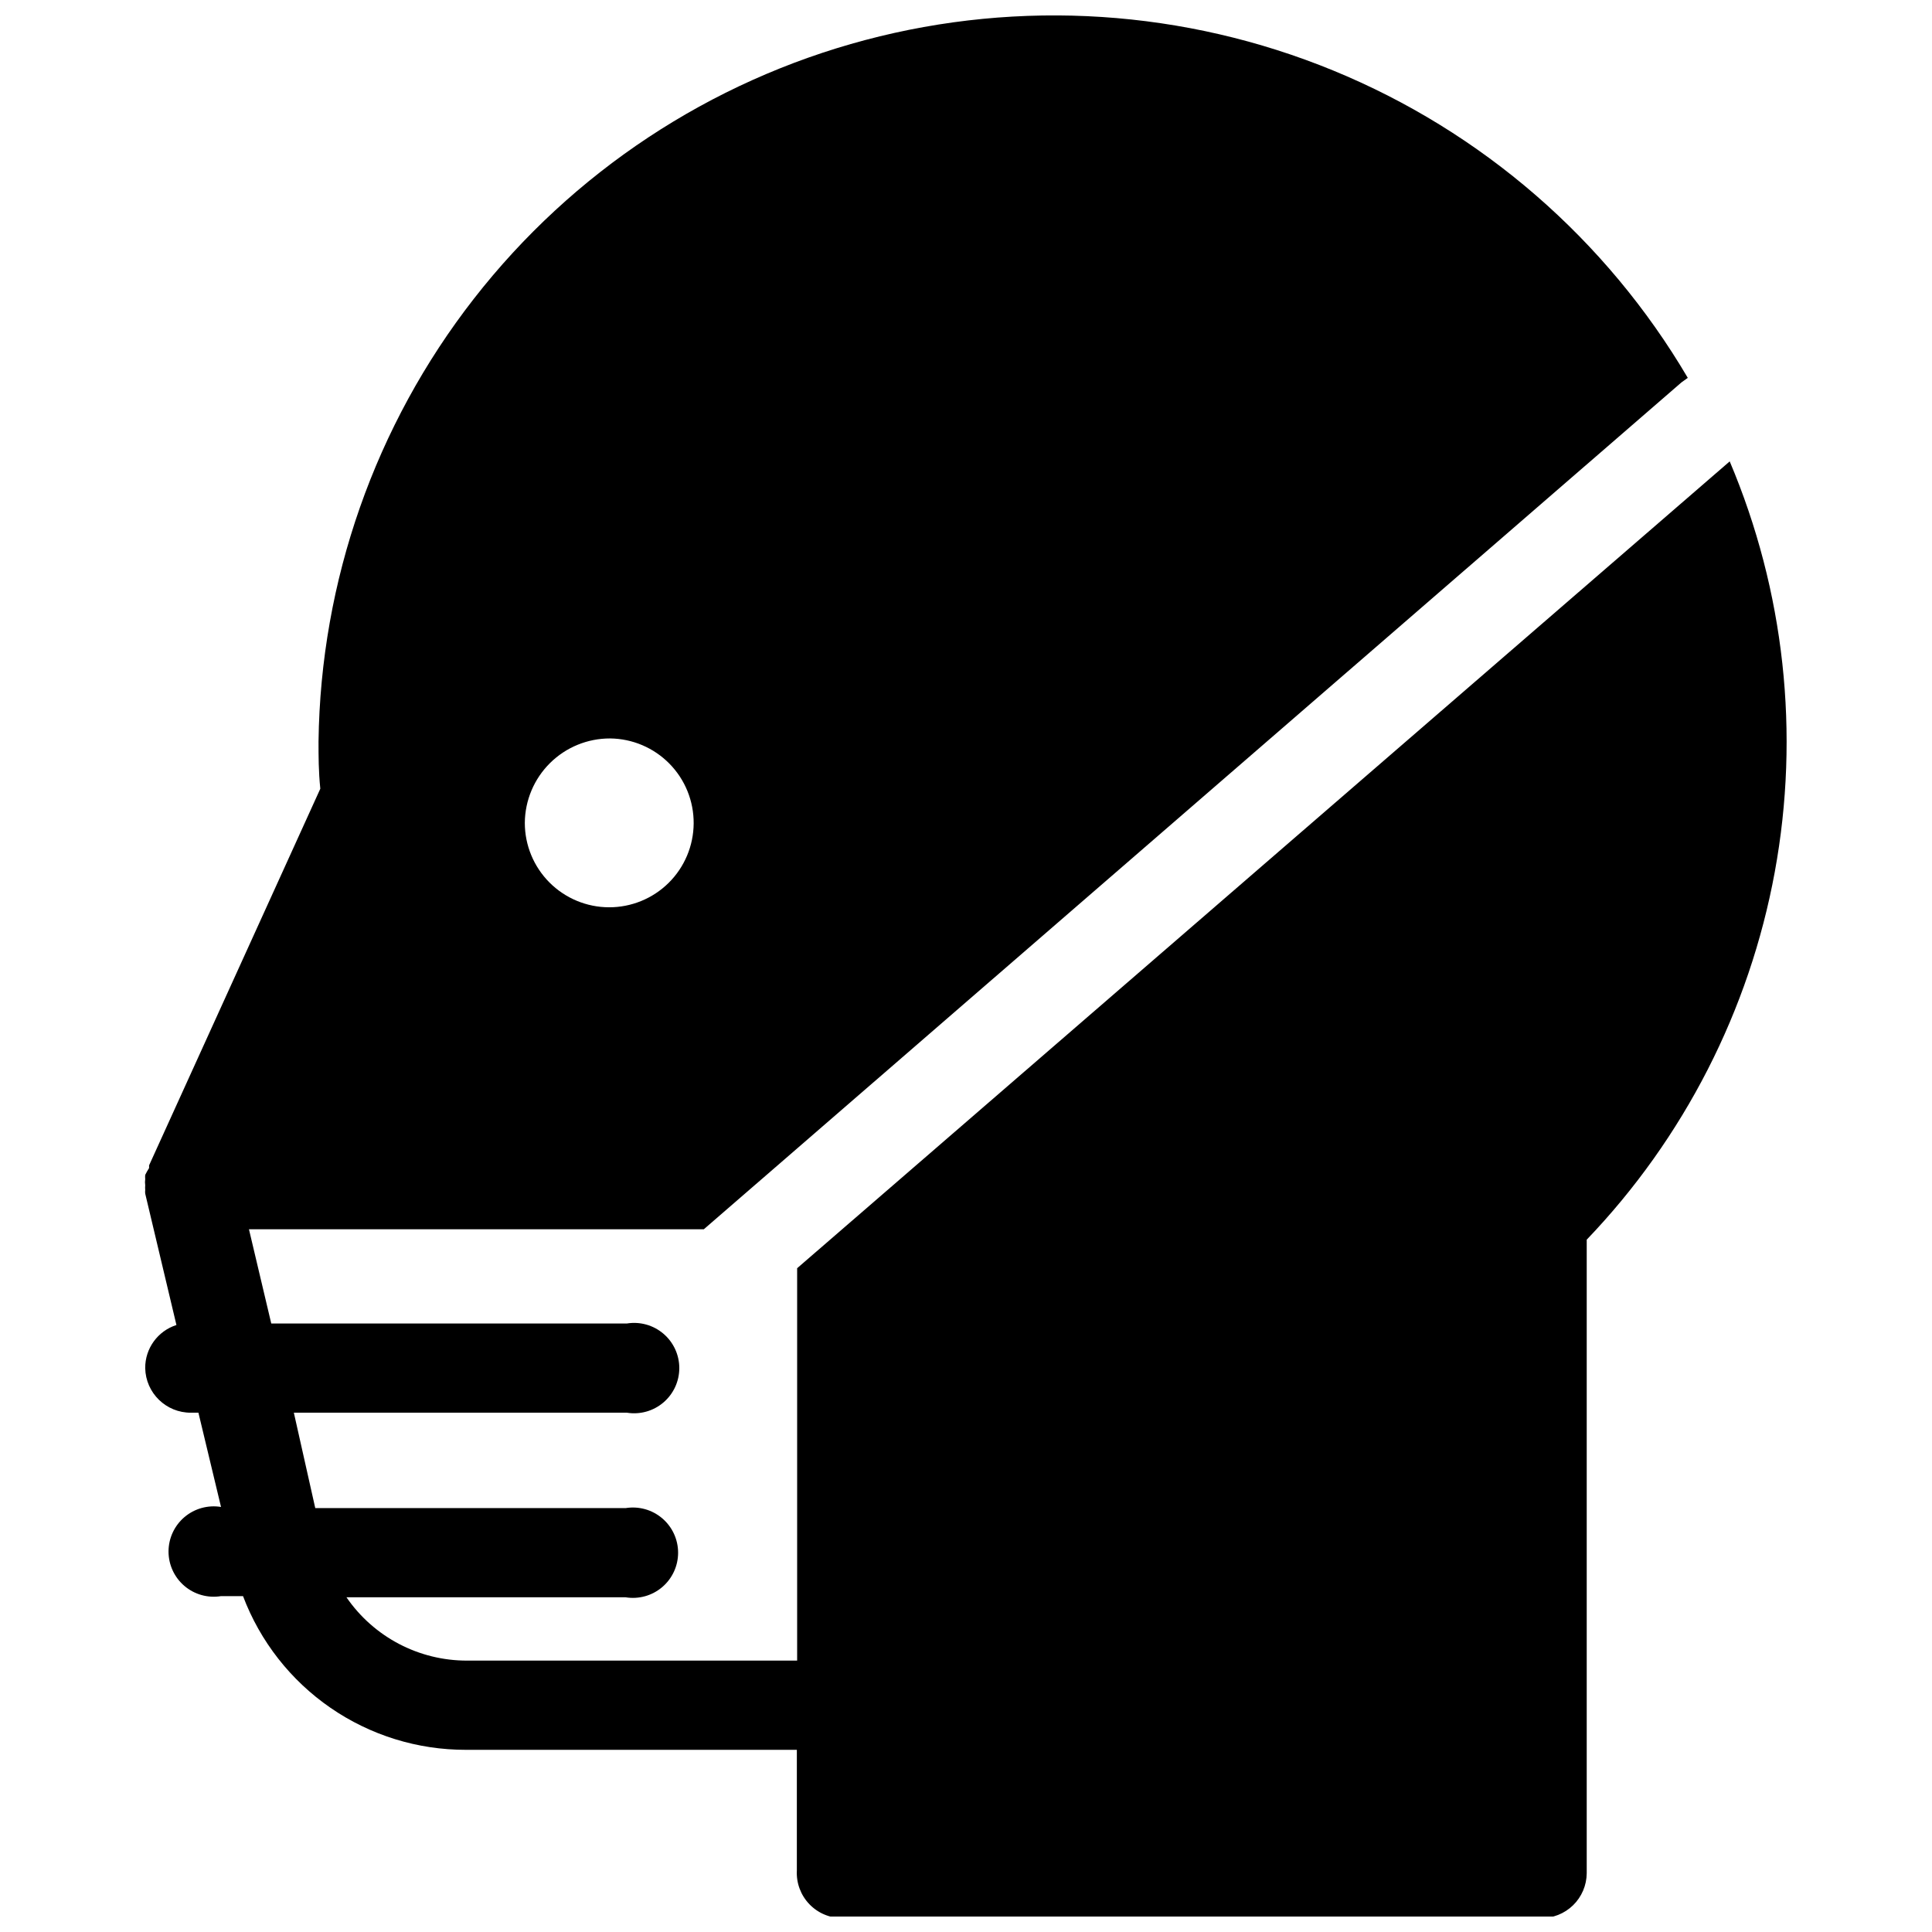 <?xml version="1.0" encoding="UTF-8"?>
<!-- Uploaded to: ICON Repo, www.svgrepo.com, Generator: ICON Repo Mixer Tools -->
<svg width="800px" height="800px" version="1.1" viewBox="144 144 512 512" xmlns="http://www.w3.org/2000/svg">
 <defs>
  <clipPath id="a">
   <path d="m182 148.09h436v503.81h-436z"/>
  </clipPath>
 </defs>
 <g clip-path="url(#a)">
  <path d="m602.39 266.27-247.14 213.82v103.99l-87.449-0.004c-12.777 0.035-24.75-6.246-31.984-16.777h73.977c3.469 0.566 7.012-0.418 9.688-2.691 2.68-2.277 4.223-5.613 4.223-9.129 0-3.512-1.543-6.848-4.223-9.125-2.676-2.273-6.219-3.258-9.688-2.691h-82.246l-5.676-25.289h88.238c3.469 0.57 7.008-0.414 9.688-2.691 2.68-2.273 4.223-5.609 4.223-9.125s-1.543-6.852-4.223-9.125c-2.68-2.277-6.219-3.262-9.688-2.691h-94.223l-5.91-24.973h120.54l259.11-224.45 1.656-1.184v0.004c-21.582-36.676-54.574-65.277-93.938-81.441-39.359-16.168-82.934-19.008-124.06-8.086-41.125 10.922-77.551 35-103.71 68.562-26.16 33.562-40.617 74.766-41.164 117.32 0 3.938 0 7.879 0.473 12.527l-45.375 99.812v0.711c-0.379 0.582-0.719 1.188-1.027 1.812-0.039 0.367-0.039 0.734 0 1.102-0.078 0.551-0.078 1.105 0 1.656-0.035 0.418-0.035 0.84 0 1.258-0.039 0.316-0.039 0.633 0 0.945l8.273 34.82v0.004c-4.961 1.586-8.312 6.215-8.273 11.422 0.129 6.594 5.539 11.863 12.133 11.816h1.969l5.988 24.973v0.004c-3.469-0.57-7.008 0.414-9.688 2.688-2.68 2.277-4.223 5.613-4.223 9.129 0 3.512 1.543 6.852 4.223 9.125 2.68 2.277 6.219 3.258 9.688 2.691h5.832c4.535 11.992 12.621 22.32 23.18 29.598 10.555 7.277 23.082 11.16 35.906 11.133h87.684v31.984c-0.176 3.312 1.031 6.547 3.332 8.938 2.297 2.387 5.484 3.715 8.801 3.668h184.98c3.203 0.062 6.297-1.16 8.59-3.394 2.297-2.234 3.598-5.297 3.621-8.5v-167.89c25.773-26.914 43.102-60.793 49.836-97.449 6.734-36.652 2.582-74.48-11.941-108.8zm-296.7 73.426c5.922 0.062 11.574 2.469 15.723 6.691 4.152 4.223 6.457 9.918 6.414 15.84-0.039 5.918-2.426 11.582-6.633 15.746-4.211 4.164-9.898 6.488-15.816 6.469-5.922-0.02-11.59-2.387-15.77-6.578-4.18-4.195-6.527-9.875-6.527-15.793 0.043-5.965 2.445-11.664 6.684-15.859 4.238-4.195 9.965-6.535 15.926-6.516z"/>
 </g>
</svg>